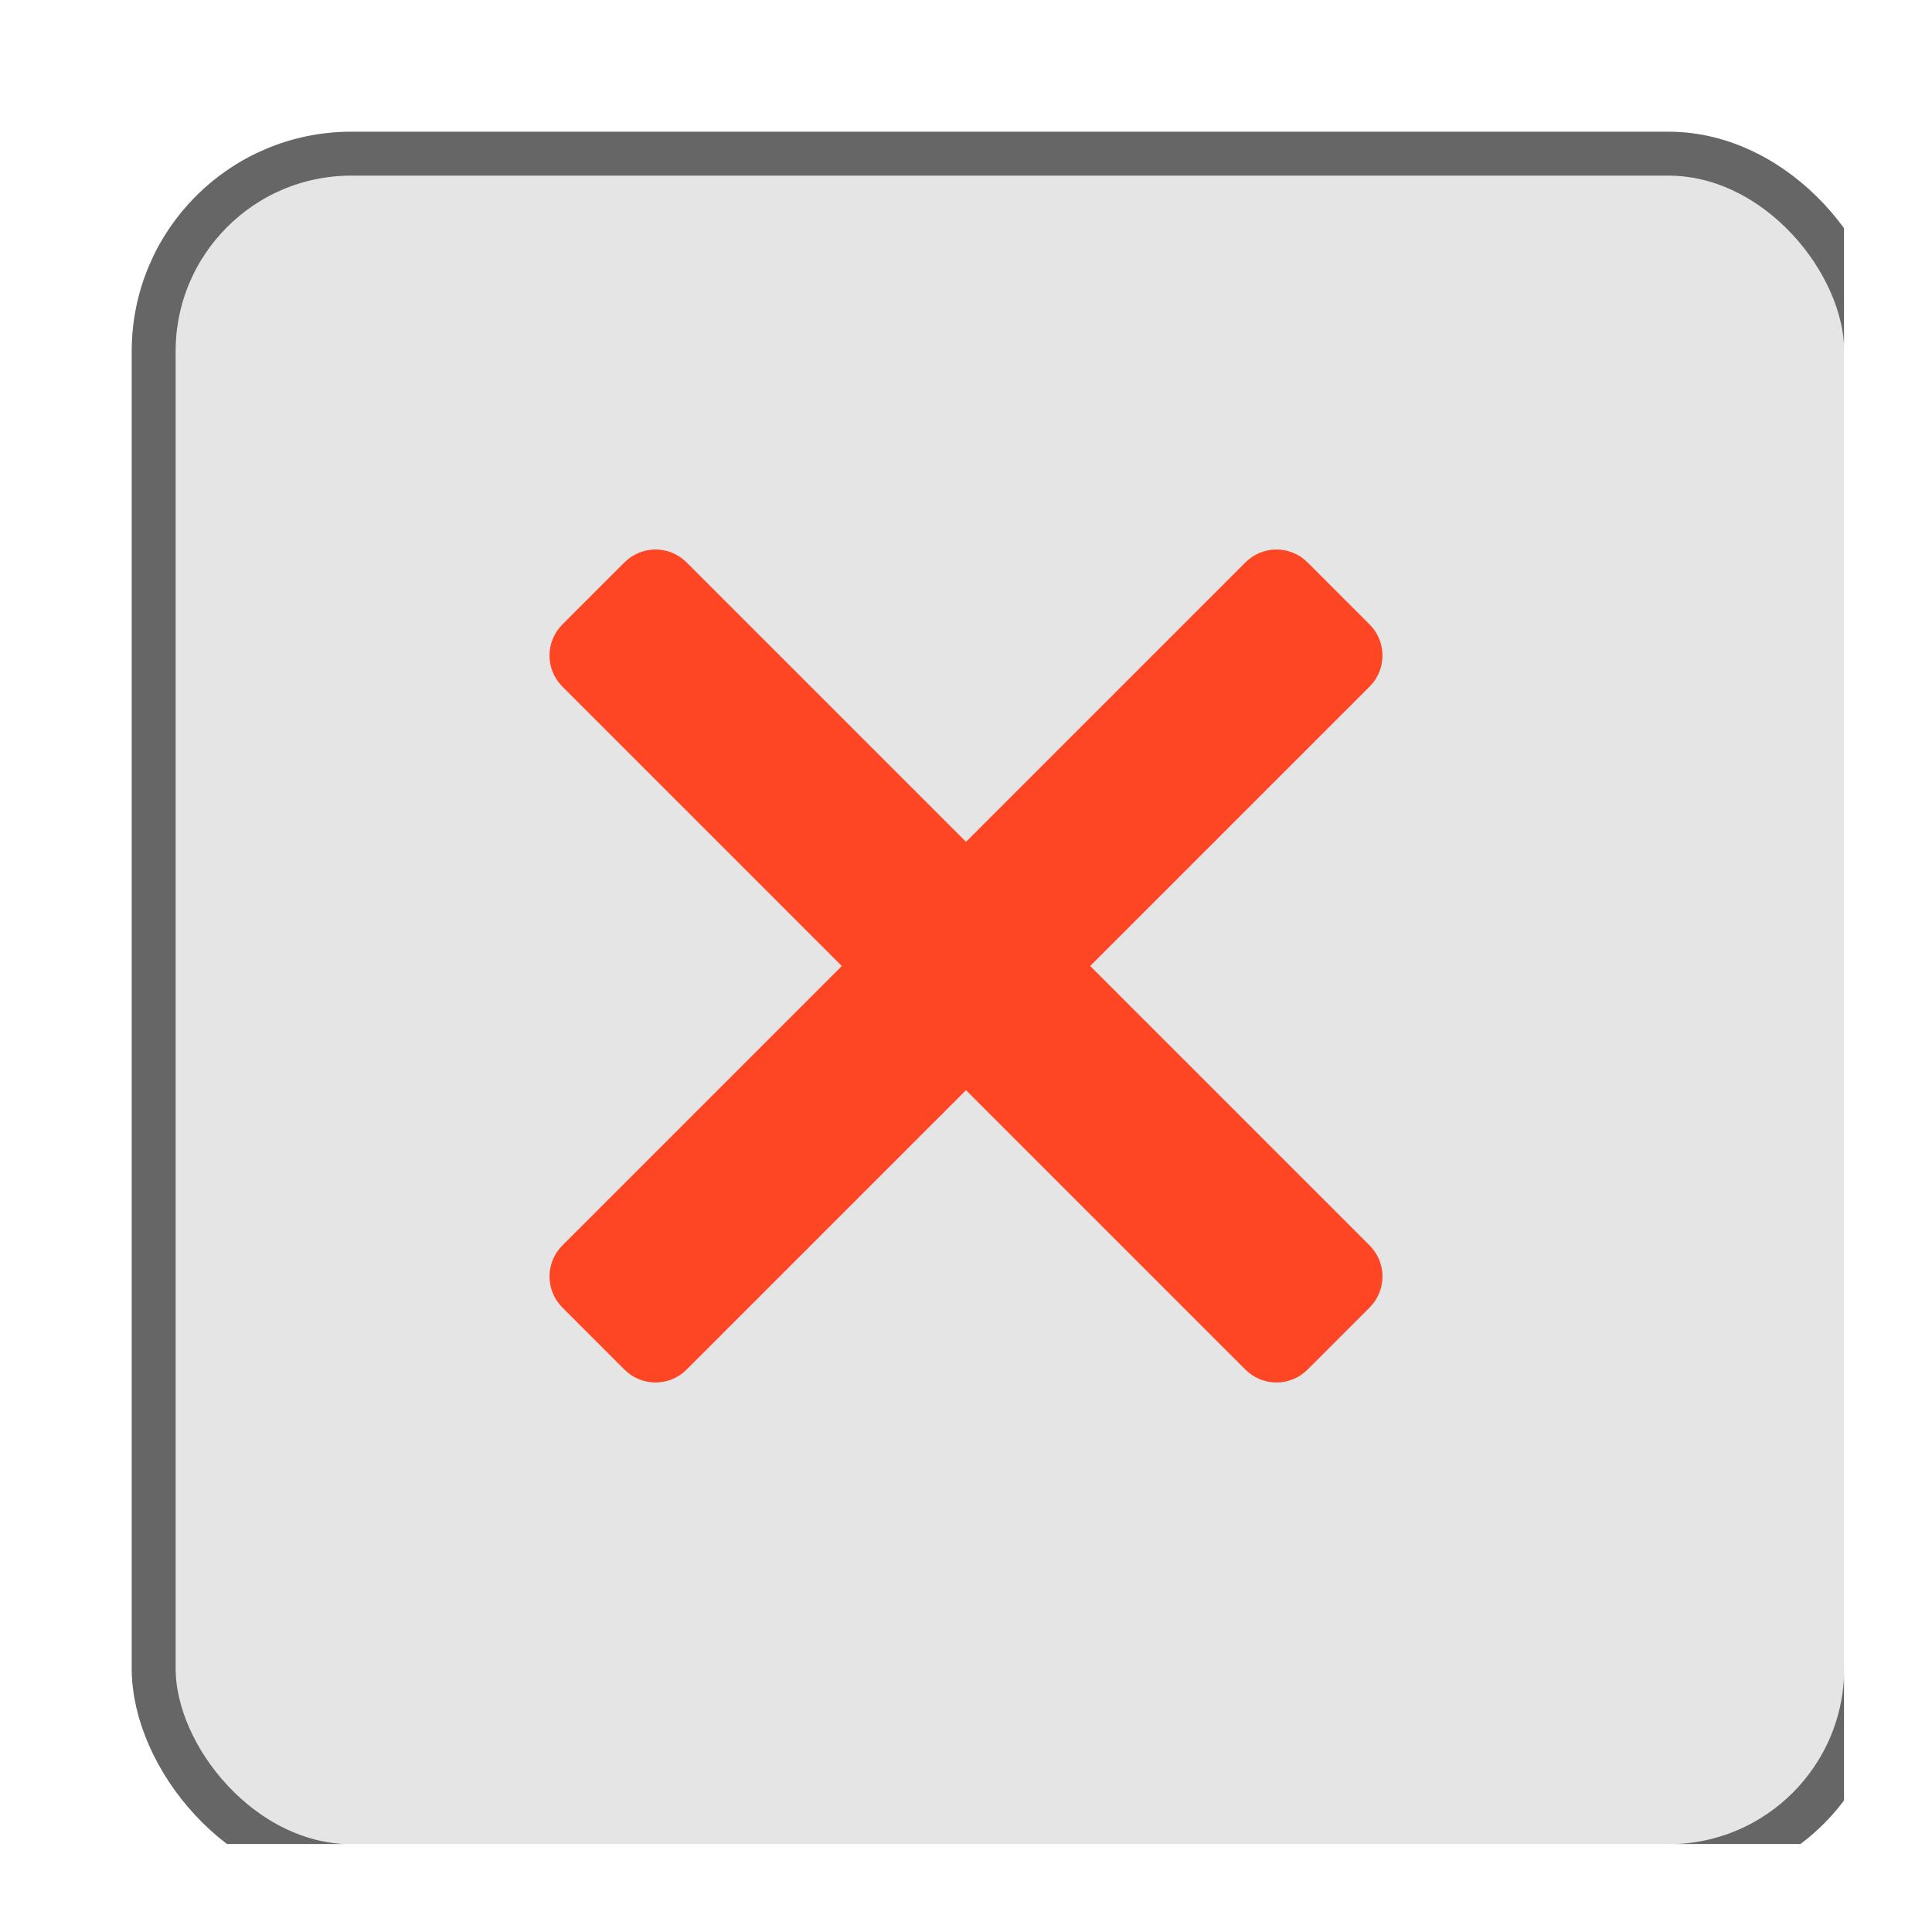 <svg width="44" height="44" viewBox="0 0 44 44" fill="none" xmlns="http://www.w3.org/2000/svg">
<g clip-path="url(#clip0_12_23396)">
<g filter="url(#filter0_d_12_23396)">
<rect x="2" y="2" width="40" height="40" rx="5" fill="#E5E5E5"/>
<rect x="2.5" y="2.5" width="39" height="39" rx="4.5" stroke="#666666"/>
</g>
<path fill-rule="evenodd" clip-rule="evenodd" d="M29.778 12.808C29.388 12.417 28.755 12.417 28.364 12.808L22 19.172L15.636 12.808C15.245 12.417 14.612 12.417 14.222 12.808L12.808 14.222C12.417 14.613 12.417 15.246 12.808 15.636L19.172 22L12.808 28.364C12.417 28.755 12.417 29.388 12.808 29.778L14.222 31.192C14.612 31.583 15.245 31.583 15.636 31.192L22 24.828L28.364 31.192C28.755 31.583 29.388 31.583 29.778 31.192L31.192 29.778C31.583 29.388 31.583 28.755 31.192 28.364L24.828 22L31.192 15.636C31.583 15.246 31.583 14.613 31.192 14.222L29.778 12.808Z" fill="#FF4624"/>
</g>
<defs>
<filter id="filter0_d_12_23396" x="2" y="2" width="41" height="41" filterUnits="userSpaceOnUse" color-interpolation-filters="sRGB">
<feFlood flood-opacity="0" result="BackgroundImageFix"/>
<feColorMatrix in="SourceAlpha" type="matrix" values="0 0 0 0 0 0 0 0 0 0 0 0 0 0 0 0 0 0 127 0" result="hardAlpha"/>
<feOffset dx="1" dy="1"/>
<feColorMatrix type="matrix" values="0 0 0 0 0.098 0 0 0 0 0.098 0 0 0 0 0.098 0 0 0 0.5 0"/>
<feBlend mode="normal" in2="BackgroundImageFix" result="effect1_dropShadow_12_23396"/>
<feBlend mode="normal" in="SourceGraphic" in2="effect1_dropShadow_12_23396" result="shape"/>
</filter>
<clipPath id="clip0_12_23396">
<rect width="40" height="40" fill="white" transform="translate(2 2)"/>
</clipPath>
</defs>
</svg>
